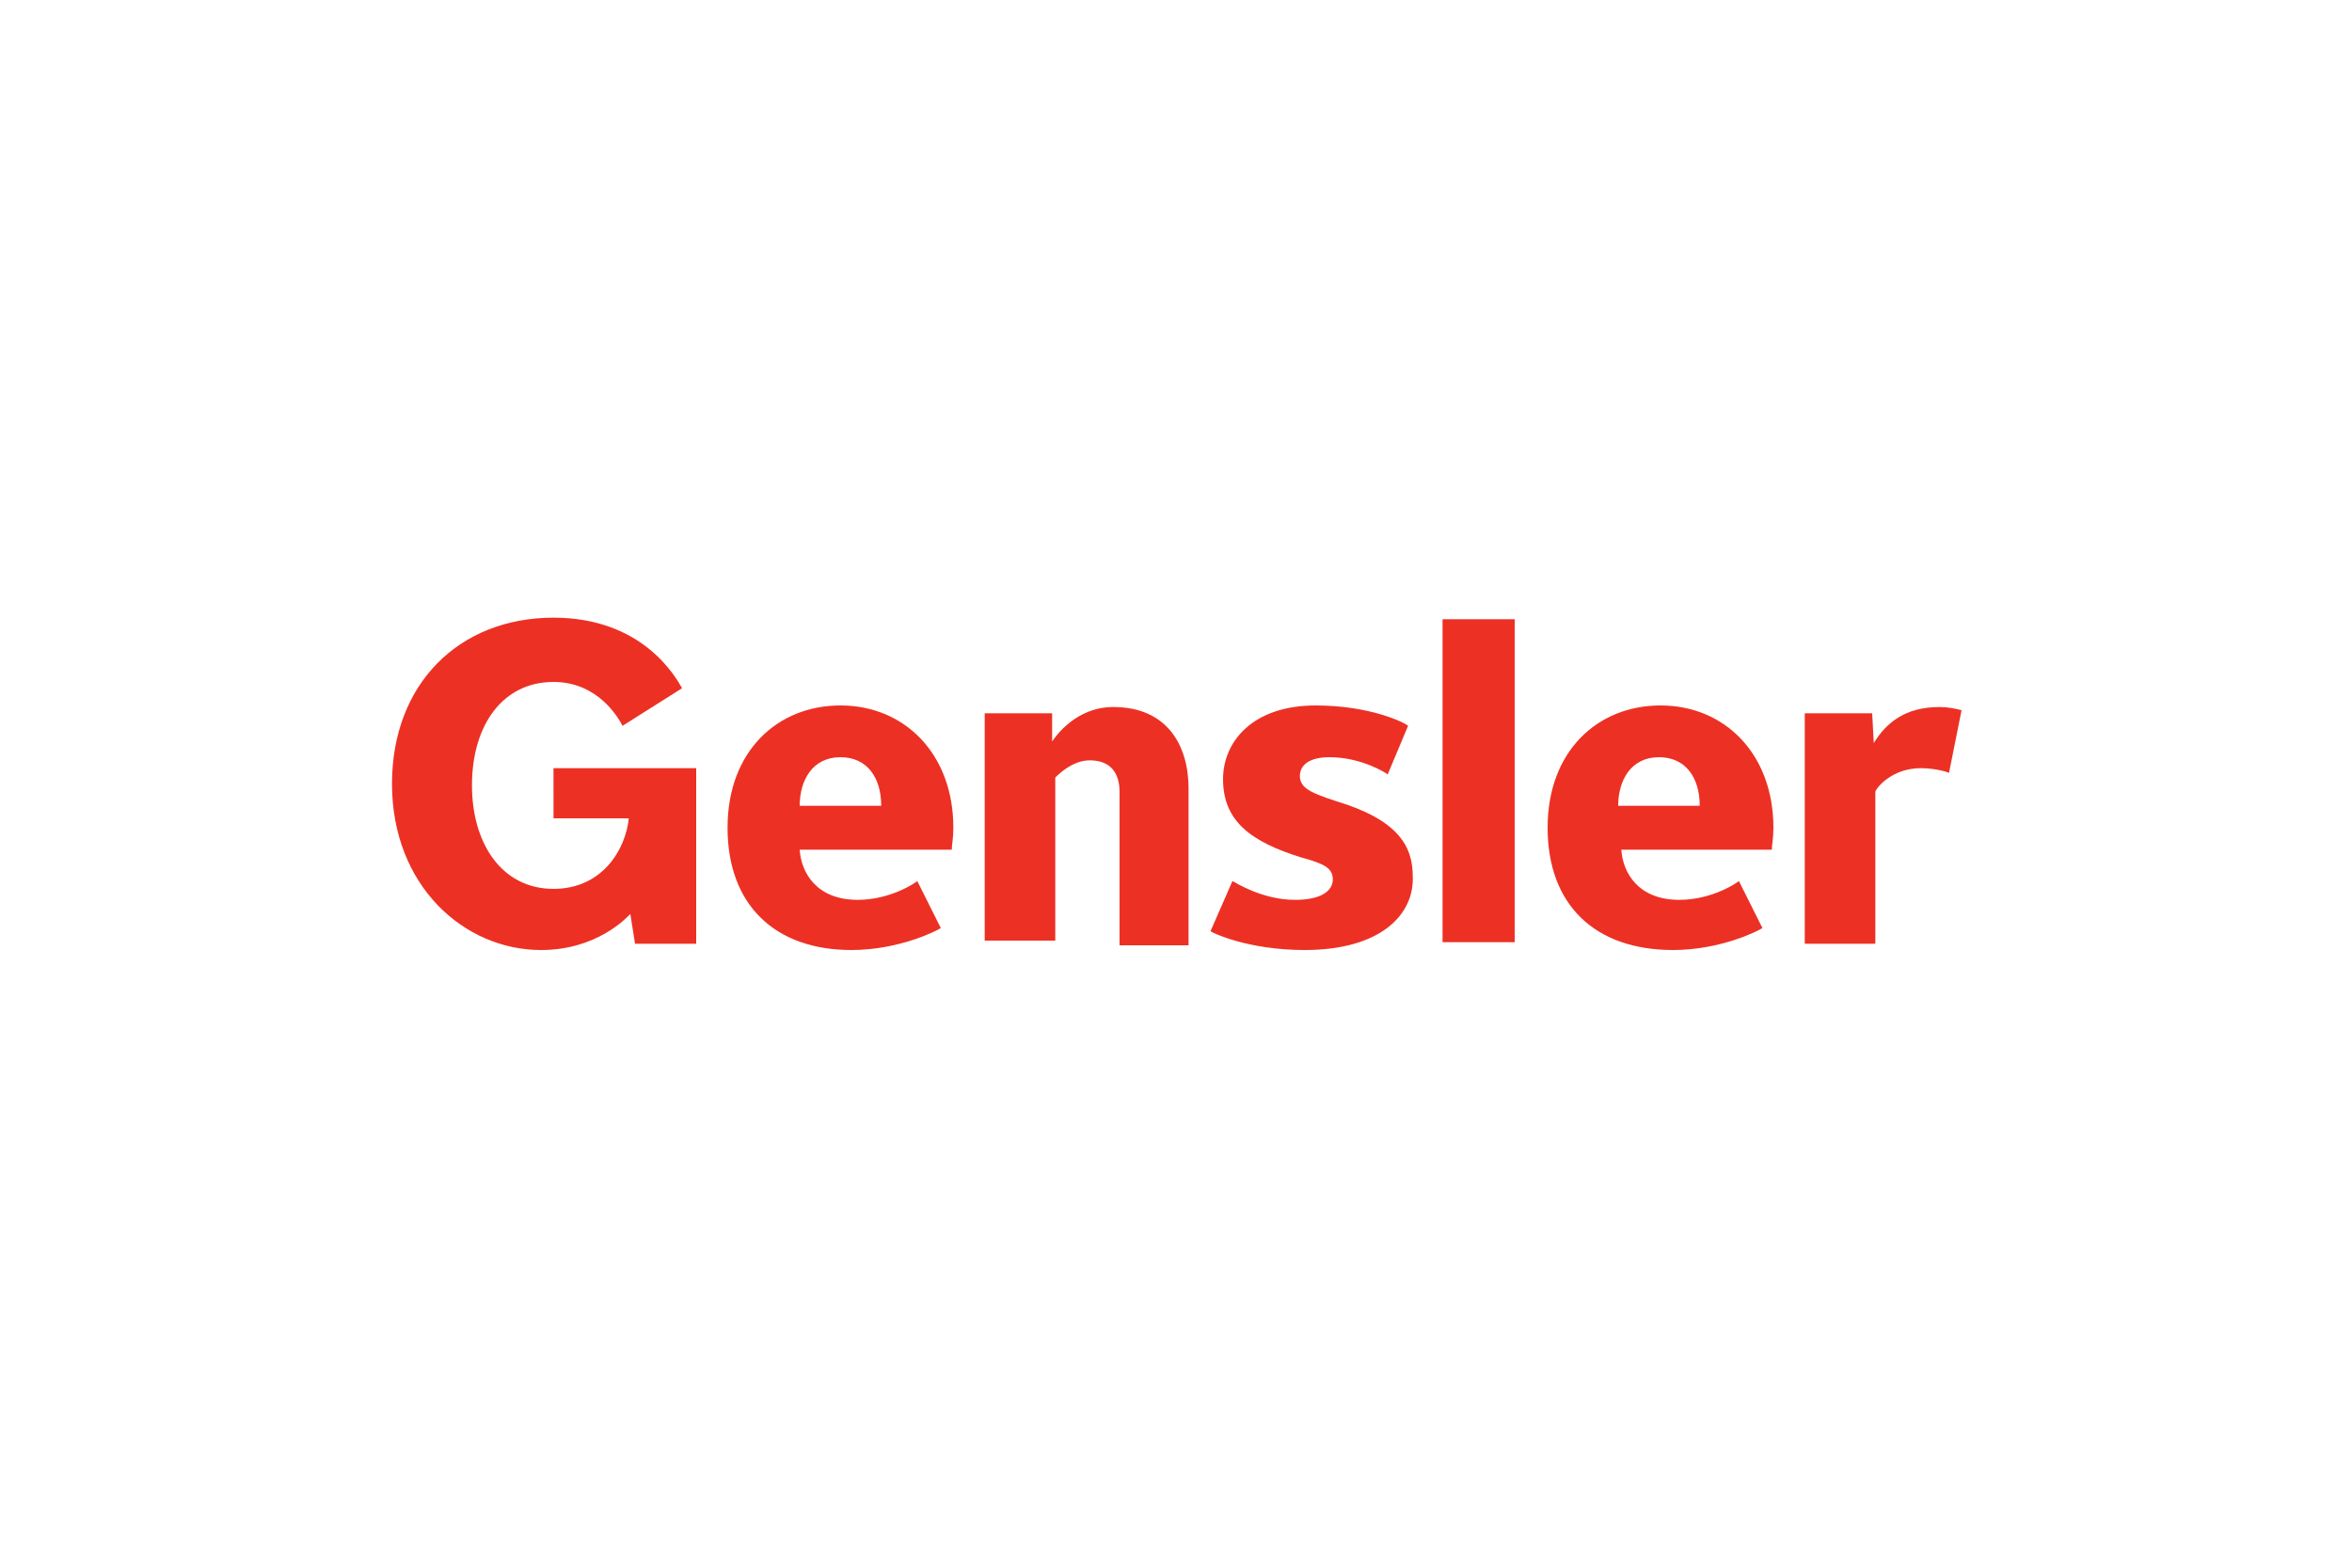 <?xml version="1.0" encoding="utf-8"?>
<!-- Generator: Adobe Illustrator 25.2.1, SVG Export Plug-In . SVG Version: 6.00 Build 0)  -->
<svg version="1.1" id="Layer_1" xmlns="http://www.w3.org/2000/svg" xmlns:xlink="http://www.w3.org/1999/xlink" x="0px" y="0px"
	 viewBox="0 0 150 100" style="enable-background:new 0 0 150 100;" xml:space="preserve">
<style type="text/css">
	.st0{fill:#FFFFFF;}
	.st1{fill:#ED3024;}
</style>
<rect class="st0" width="150" height="100"/>
<g>
	<rect x="92" y="39.5" class="st1" width="4.6" height="20.6"/>
	<path class="st1" d="M124.3,49.3c-0.2-0.1-1-0.3-1.8-0.3c-1.8,0-2.8,1.2-2.9,1.5v9.7h-4.5V45.5h4.3l0.1,1.9c0.8-1.3,2-2.3,4.2-2.3
		c0.5,0,1,0.1,1.4,0.2L124.3,49.3z"/>
	<path class="st1" d="M83.2,60.6c-3.6,0-5.9-1.1-6-1.2l1.4-3.2c0.2,0.1,1.9,1.2,4,1.2c1.7,0,2.4-0.6,2.4-1.3s-0.5-1-2-1.4
		c-3.2-1-5-2.3-5-5c0-2.4,1.9-4.7,5.9-4.7c3.5,0,5.7,1.1,5.9,1.3l-1.3,3.1c-0.1-0.1-1.7-1.1-3.7-1.1c-1.3,0-1.9,0.5-1.9,1.2
		c0,0.8,0.8,1.1,2.3,1.6c4,1.2,4.9,2.9,4.9,4.8C90.2,58.3,88.1,60.6,83.2,60.6"/>
	<path class="st1" d="M71.4,60.1v-9.6c0-1.1-0.5-2-1.9-2c-1.1,0-2,0.9-2.2,1.1V60h-4.5V45.5h4.3v1.8c0.2-0.3,1.5-2.2,3.9-2.2
		c3.4,0,4.8,2.4,4.8,5.2v10h-4.4V60.1z"/>
	<path class="st1" d="M98.7,52.8c0-4.9,3.2-7.8,7.2-7.8c4.1,0,7.2,3.1,7.2,7.8c0,0.7-0.1,1.1-0.1,1.4h-9.6c0.1,1.5,1.1,3.2,3.7,3.2
		c2.1,0,3.7-1.1,3.8-1.2l1.5,3c-0.3,0.2-2.7,1.4-5.7,1.4C101.7,60.6,98.7,57.7,98.7,52.8z M108.4,51.4c0-1.8-0.9-3.1-2.6-3.1
		c-1.8,0-2.6,1.5-2.6,3.1H108.4z"/>
	<path class="st1" d="M46.4,52.8c0-4.9,3.2-7.8,7.2-7.8c4.1,0,7.2,3.1,7.2,7.8c0,0.7-0.1,1.1-0.1,1.4H51c0.1,1.5,1.1,3.2,3.7,3.2
		c2.1,0,3.7-1.1,3.8-1.2l1.5,3c-0.3,0.2-2.7,1.4-5.7,1.4C49.4,60.6,46.4,57.7,46.4,52.8z M56.2,51.4c0-1.8-0.9-3.1-2.6-3.1
		c-1.8,0-2.6,1.5-2.6,3.1H56.2z"/>
	<path class="st1" d="M40.2,58.3c-0.2,0.2-2.1,2.3-5.7,2.3c-4.9,0-9.5-4.1-9.5-10.6c0-6.4,4.3-10.6,10.3-10.6c5.7,0,7.8,3.8,8.2,4.5
		l-3.8,2.4c-0.2-0.4-1.5-2.8-4.4-2.8c-3.2,0-5.2,2.7-5.2,6.6c0,3.7,1.9,6.6,5.2,6.6c3.1,0,4.6-2.5,4.8-4.5h-4.8V49h9.1v11.2h-3.9
		L40.2,58.3L40.2,58.3z"/>
</g>
</svg>
